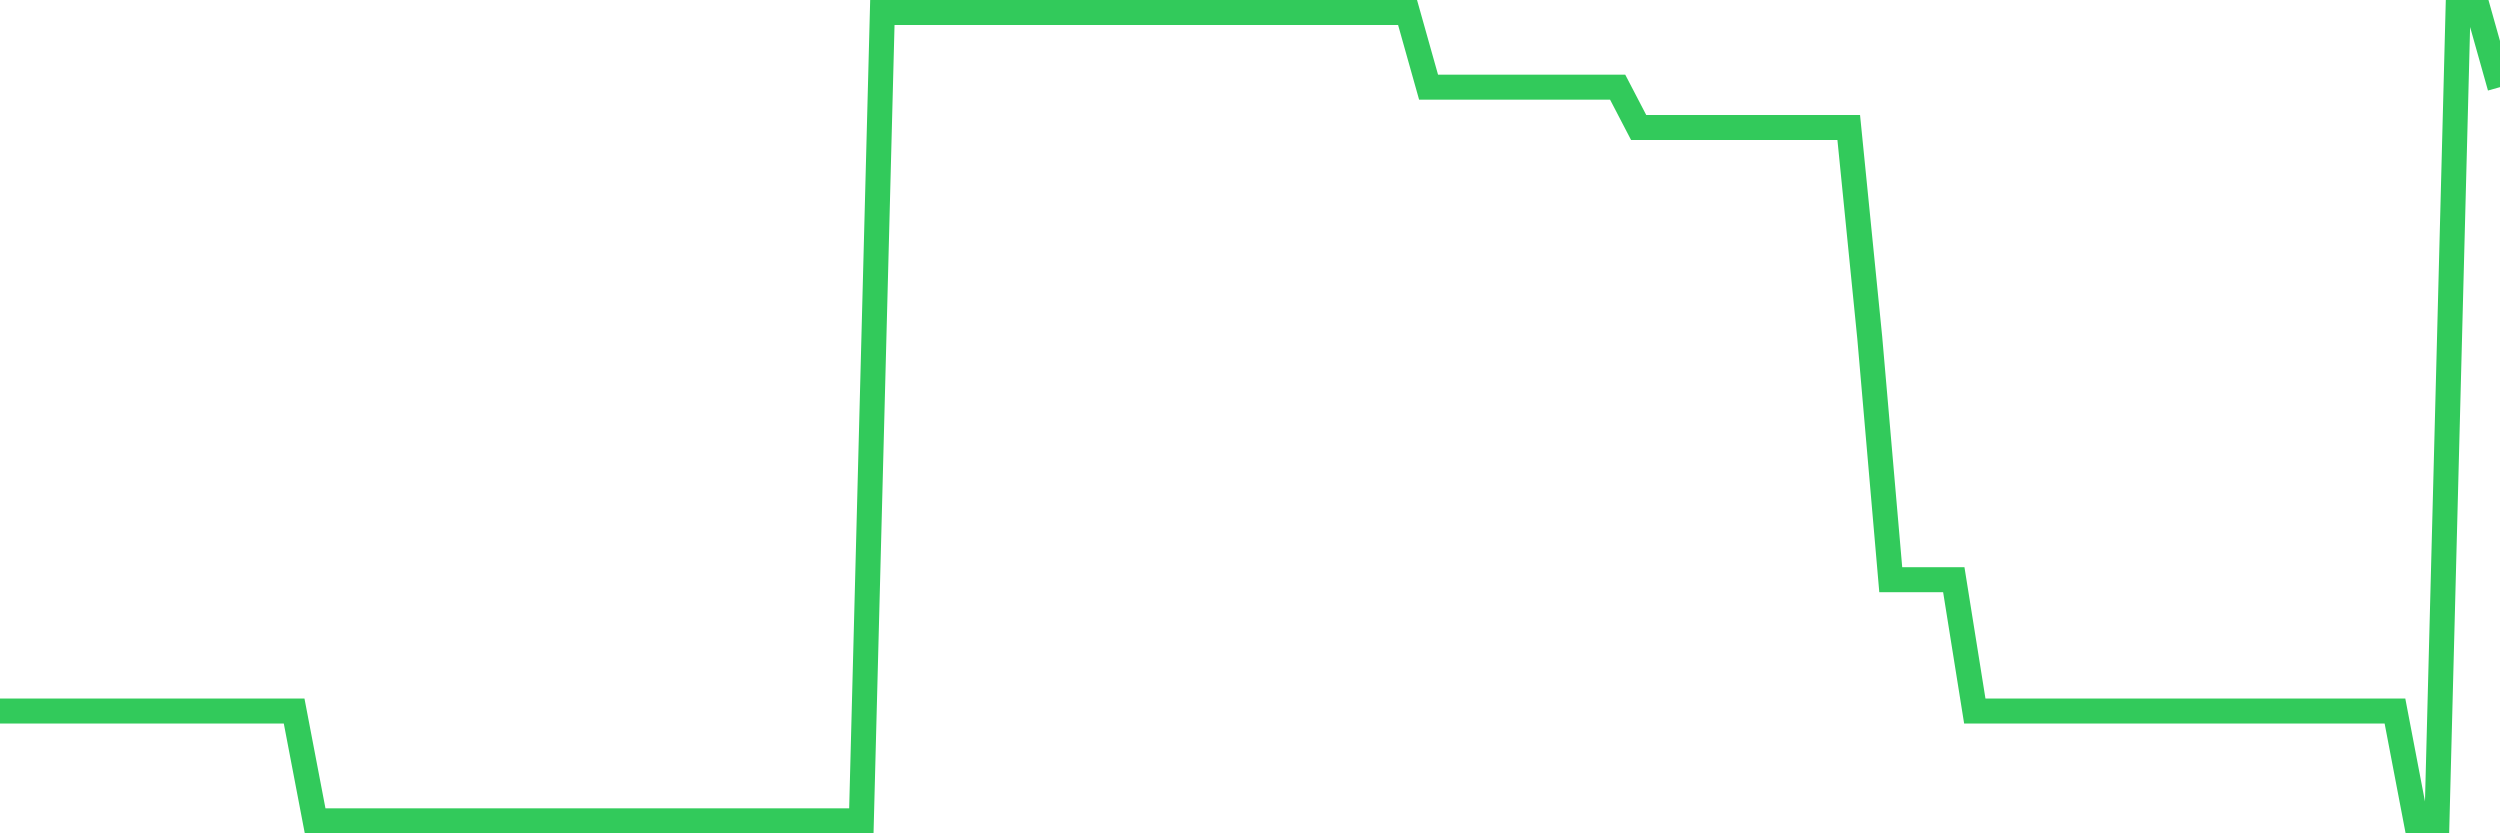 <svg
  xmlns="http://www.w3.org/2000/svg"
  xmlns:xlink="http://www.w3.org/1999/xlink"
  width="120"
  height="40"
  viewBox="0 0 120 40"
  preserveAspectRatio="none"
>
  <polyline
    points="0,34.128 1.008,34.128 2.017,34.128 3.025,34.128 4.034,34.128 5.042,34.128 6.05,34.128 7.059,34.128 8.067,34.128 9.076,34.128 10.084,34.128 11.092,34.128 12.101,34.128 13.109,34.128 14.118,34.128 15.126,39.4 16.134,39.4 17.143,39.4 18.151,39.4 19.16,39.4 20.168,39.4 21.176,39.4 22.185,39.4 23.193,39.4 24.202,39.4 25.21,39.4 26.218,39.4 27.227,39.4 28.235,39.4 29.244,39.4 30.252,39.4 31.261,39.4 32.269,39.4 33.277,39.4 34.286,39.4 35.294,39.4 36.303,39.4 37.311,39.4 38.319,39.4 39.328,39.4 40.336,39.4 41.345,39.4 42.353,0.6 43.361,0.6 44.37,0.6 45.378,0.6 46.387,0.6 47.395,0.6 48.403,0.6 49.412,0.6 50.42,0.6 51.429,0.6 52.437,0.6 53.445,0.6 54.454,0.6 55.462,0.6 56.471,0.6 57.479,0.6 58.487,0.6 59.496,0.6 60.504,0.6 61.513,0.6 62.521,0.6 63.529,0.6 64.538,0.6 65.546,0.6 66.555,0.6 67.563,0.6 68.571,4.183 69.58,4.183 70.588,4.183 71.597,4.183 72.605,4.183 73.613,4.183 74.622,4.183 75.63,4.183 76.639,4.183 77.647,4.183 78.655,6.119 79.664,6.119 80.672,6.119 81.681,6.119 82.689,6.119 83.697,6.119 84.706,6.119 85.714,6.119 86.723,6.119 87.731,6.119 88.739,6.119 89.748,16.211 90.756,27.826 91.765,27.826 92.773,27.826 93.782,27.826 94.79,34.128 95.798,34.128 96.807,34.128 97.815,34.128 98.824,34.128 99.832,34.128 100.84,34.128 101.849,34.128 102.857,34.128 103.866,34.128 104.874,34.128 105.882,34.128 106.891,34.128 107.899,34.128 108.908,34.128 109.916,34.128 110.924,34.128 111.933,34.128 112.941,34.128 113.95,34.128 114.958,34.128 115.966,39.4 116.975,39.4 117.983,0.6 118.992,0.6 120,4.183"
    fill="none"
    stroke="#32ca5b"
    stroke-width="1.2"
  >
  </polyline>
</svg>